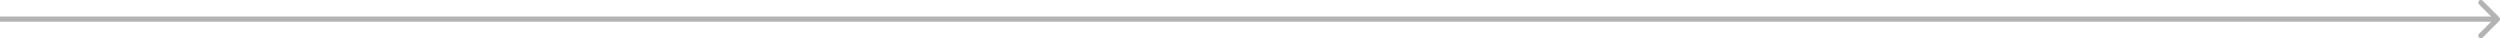 <?xml version="1.0" encoding="utf-8"?>
<svg xmlns="http://www.w3.org/2000/svg" fill="none" height="100%" overflow="visible" preserveAspectRatio="none" style="display: block;" viewBox="0 0 346.68 5.302" width="100%">
<path d="M346.575 2.906C346.715 2.765 346.715 2.537 346.575 2.396L344.284 0.105C344.143 -0.035 343.915 -0.035 343.774 0.105C343.634 0.246 343.634 0.474 343.774 0.615L345.811 2.651L343.774 4.687C343.634 4.828 343.634 5.056 343.774 5.197C343.915 5.337 344.143 5.337 344.284 5.197L346.575 2.906ZM0 2.651V3.011H346.32V2.651V2.291H0V2.651Z" fill="black" fill-opacity="0.3" id="Arrow 1"/>
</svg>